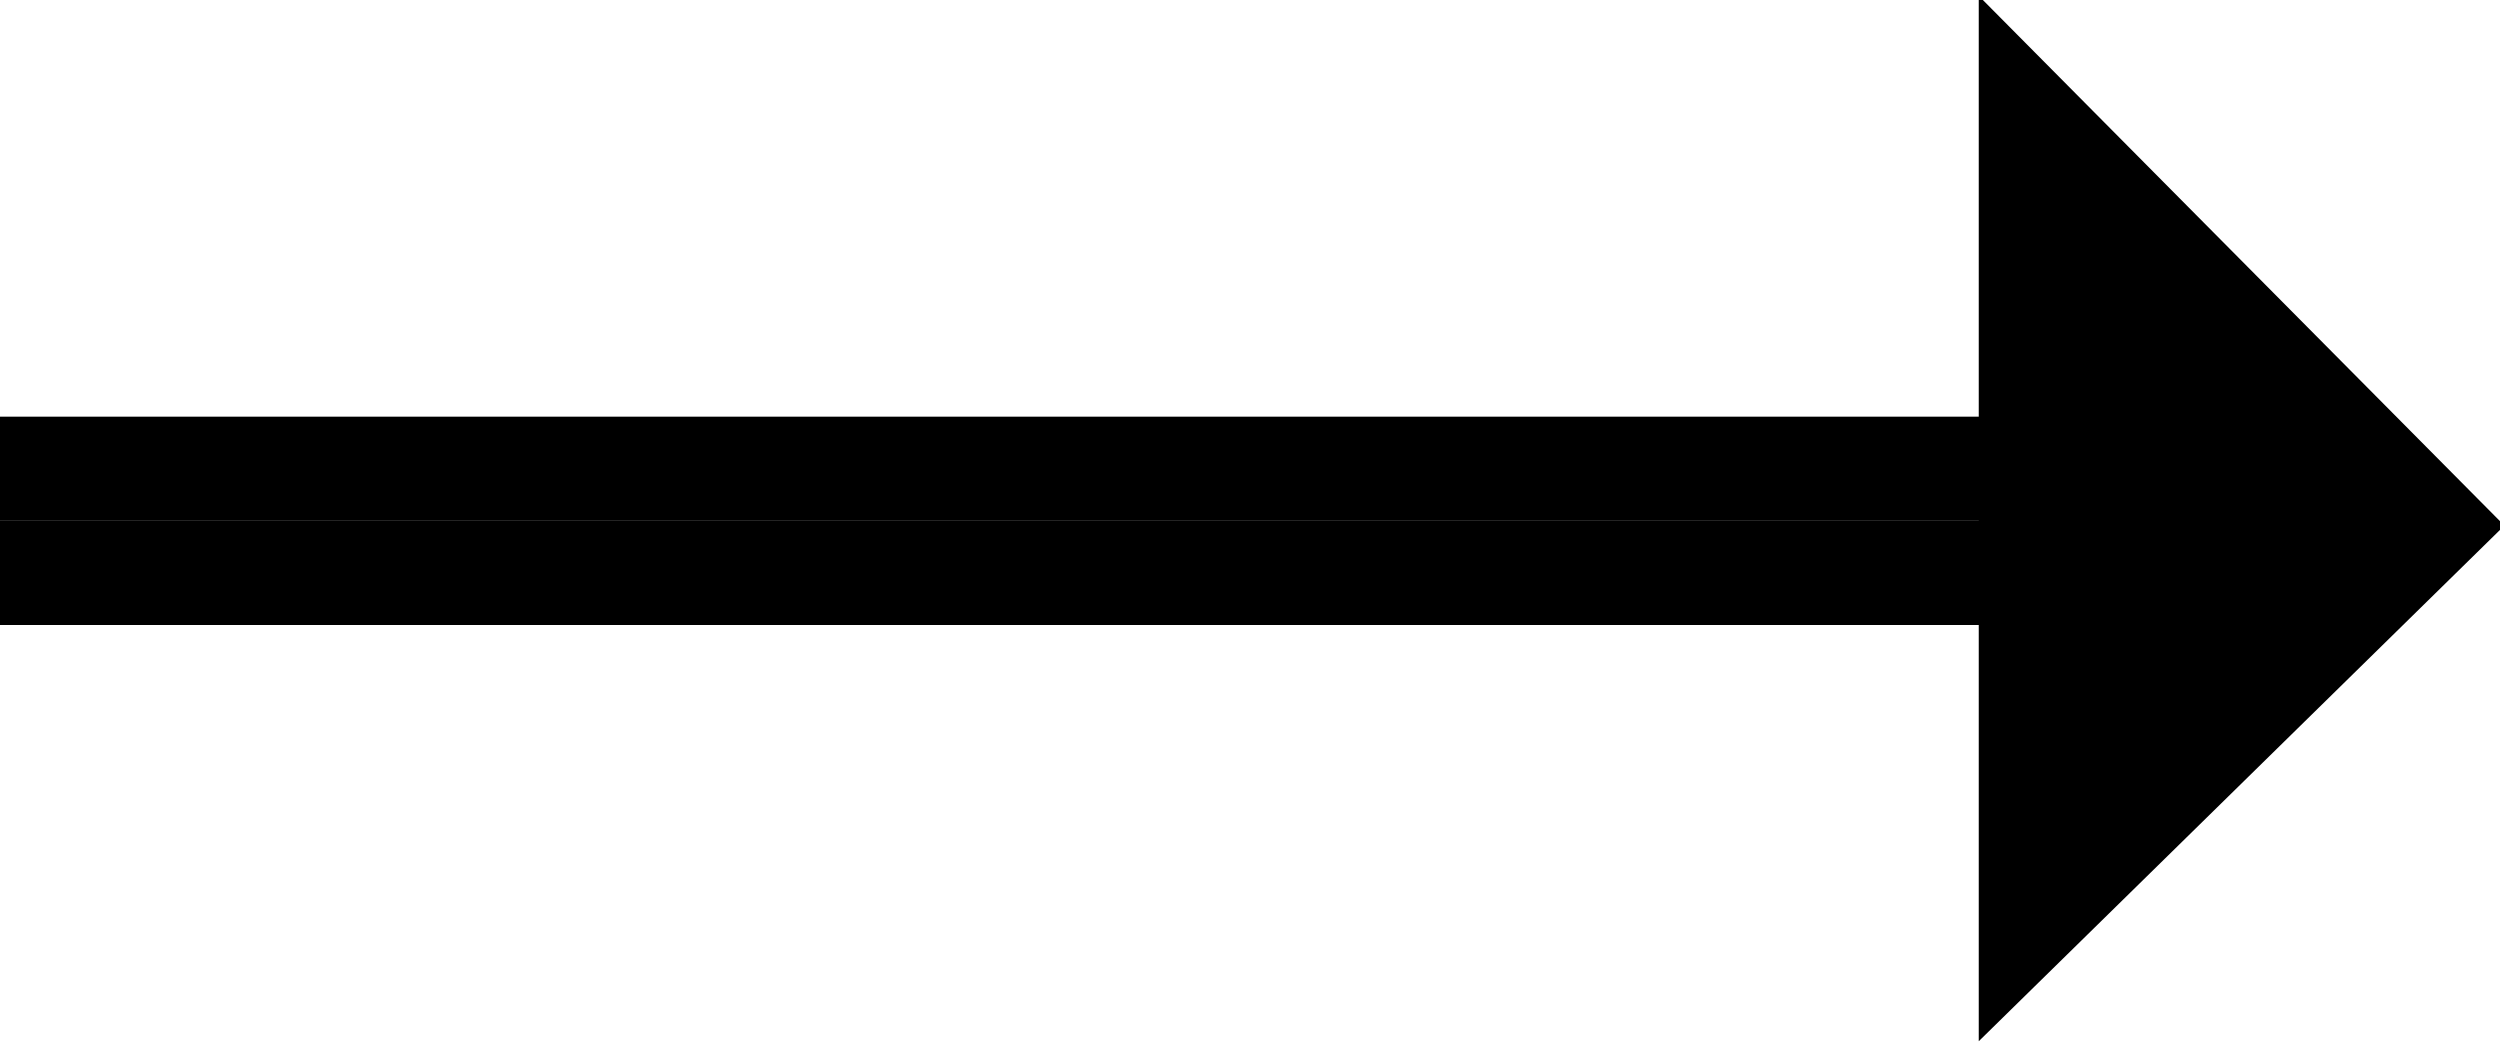 <?xml version="1.0" encoding="UTF-8"?>
<svg width="24px" height="10px" viewBox="0 0 24 10" version="1.1" xmlns="http://www.w3.org/2000/svg" xmlns:xlink="http://www.w3.org/1999/xlink">
    <title>arrowblack_homepage</title>
    <g id="arrowblack_homepage" stroke="none" stroke-width="1" fill="none" fill-rule="evenodd">
        <line x1="0.5" y1="5.5" x2="22.5" y2="5.5" id="Line" stroke="#000000" stroke-linecap="square"></line>
        <line x1="-7.66053887e-15" y1="4.5" x2="22.5" y2="4.5" id="Line" stroke="#000000" stroke-linecap="square"></line>
        <polygon id="Path" stroke="#000000" fill="#000000" points="19.496 1.174 19.496 8.805 23.333 5.041"></polygon>
    </g>
</svg>